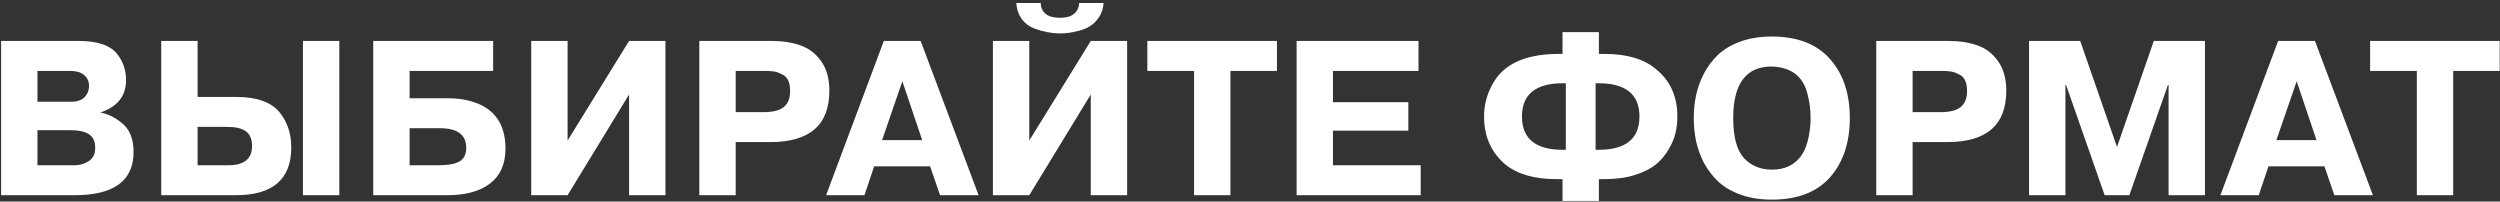 <?xml version="1.0" encoding="UTF-8"?> <svg xmlns="http://www.w3.org/2000/svg" width="794" height="64" viewBox="0 0 794 64" fill="none"><rect x="0" y="0" width="794" height="64" fill="#333333" stroke="none"/><path d="M0.348 62V13H24.918C31.031 13 35.161 14.423 37.308 17.27C39.128 19.603 40.038 22.333 40.038 25.46C40.038 30.453 37.354 33.86 31.988 35.68V35.75C34.414 36.263 36.608 37.337 38.568 38.97C41.134 40.93 42.418 44.033 42.418 48.28C42.418 57.427 36.164 62 23.658 62H0.348ZM22.048 22.52H11.898V32.32H22.538C24.498 32.32 25.944 31.83 26.878 30.85C27.811 29.87 28.278 28.68 28.278 27.28C28.278 25.88 27.764 24.737 26.738 23.85C25.758 22.963 24.194 22.52 22.048 22.52ZM22.398 41.35H11.898V52.48H23.868C25.314 52.48 26.738 52.06 28.138 51.22C29.538 50.333 30.238 48.91 30.238 46.95C30.238 44.897 29.561 43.45 28.208 42.61C26.901 41.77 24.964 41.35 22.398 41.35ZM51.207 13H62.757V30.78H74.937C81.75 30.78 86.464 32.53 89.077 36.03C91.364 39.017 92.507 42.61 92.507 46.81C92.507 56.937 86.627 62 74.867 62H51.207V13ZM72.207 40.3H62.757V52.48H72.557C77.55 52.48 80.047 50.45 80.047 46.39C80.047 44.197 79.394 42.633 78.087 41.7C76.827 40.767 74.867 40.3 72.207 40.3ZM96.217 62V13H107.767V62H96.217ZM156.621 22.52H130.091V31.2H141.921C142.948 31.2 143.718 31.223 144.231 31.27C146.704 31.41 148.944 31.853 150.951 32.6C153.798 33.58 156.014 35.12 157.601 37.22C159.561 39.74 160.541 43.077 160.541 47.23C160.541 52.083 158.908 55.77 155.641 58.29C152.421 60.763 147.848 62 141.921 62H118.541V13H156.621V22.52ZM139.681 40.72H130.091V52.48H139.471C142.318 52.48 144.464 52.083 145.911 51.29C147.358 50.45 148.081 49.003 148.081 46.95C148.081 42.797 145.281 40.72 139.681 40.72ZM180.267 13V44.64L199.797 13H211.347V62H199.797V30.01L180.267 62H168.717V13H180.267ZM222.105 62V13H244.925C248.472 13 251.552 13.467 254.165 14.4C256.825 15.287 259.019 16.943 260.745 19.37C262.519 21.797 263.405 24.947 263.405 28.82C263.405 39.693 257.152 45.13 244.645 45.13H233.655V62H222.105ZM242.685 22.52H233.655V35.61H242.685C245.485 35.61 247.562 35.073 248.915 34C250.269 32.927 250.945 31.223 250.945 28.89C250.945 26.137 250.105 24.387 248.425 23.64C247.259 23.033 246.255 22.707 245.415 22.66C244.715 22.567 243.805 22.52 242.685 22.52ZM262.368 62L280.708 13H292.398L310.808 62H298.558L295.408 52.83H277.628L274.548 62H262.368ZM286.588 25.81L280.148 44.5H292.888L286.588 25.81ZM326.898 13V44.64L346.428 13H357.978V62H346.428V30.01L326.898 62H315.348V13H326.898ZM322.768 0.96H330.538C330.538 2.36 331.051 3.503 332.078 4.39C333.104 5.23 334.621 5.65 336.628 5.65C338.634 5.65 340.128 5.23 341.108 4.39C342.134 3.55 342.671 2.407 342.718 0.96H350.488C350.394 2.593 349.928 4.063 349.088 5.37C348.248 6.677 347.244 7.68 346.078 8.38C345.051 9.033 343.791 9.523 342.298 9.85C340.384 10.363 338.494 10.62 336.628 10.62C334.108 10.62 331.424 10.107 328.578 9.08C326.944 8.473 325.591 7.47 324.518 6.07C323.491 4.623 322.908 2.92 322.768 0.96ZM379.236 62V22.52H364.396V13H405.556V22.52H390.786V62H379.236ZM423.353 22.52V32.46H447.293V41.49H423.353V52.48H451.213V62H411.803V13H450.513V22.52H423.353ZM507.808 63.82H496.258V56.89H494.368C487.322 56.89 481.885 55.327 478.058 52.2C473.578 48.373 471.338 43.31 471.338 37.01C471.338 33.37 472.225 29.963 473.998 26.79C477.358 20.49 484.148 17.27 494.368 17.13H496.258V10.2H507.808V17.13H509.628C516.722 17.13 522.158 18.74 525.938 21.96C530.465 25.6 532.728 30.617 532.728 37.01C532.728 38.737 532.542 40.44 532.168 42.12C531.795 43.8 531.072 45.55 529.998 47.37C528.972 49.19 527.618 50.8 525.938 52.2C524.305 53.553 522.088 54.673 519.288 55.56C516.488 56.447 513.268 56.89 509.628 56.89H507.808V63.82ZM496.398 47.58H497.308V26.44H496.398C487.718 26.44 483.378 29.963 483.378 37.01C483.378 44.057 487.718 47.58 496.398 47.58ZM506.758 26.44V47.58H507.668C516.348 47.58 520.688 44.057 520.688 37.01C520.688 29.963 516.348 26.44 507.668 26.44H506.758ZM562.72 63.4C558.987 63.4 555.65 62.863 552.71 61.79C549.817 60.717 547.46 59.317 545.64 57.59C543.82 55.863 542.303 53.857 541.09 51.57C539.923 49.237 539.107 46.927 538.64 44.64C538.173 42.307 537.94 39.927 537.94 37.5C537.94 35.073 538.173 32.717 538.64 30.43C539.107 28.097 539.923 25.787 541.09 23.5C542.303 21.167 543.82 19.137 545.64 17.41C547.46 15.683 549.817 14.283 552.71 13.21C555.65 12.137 558.987 11.6 562.72 11.6C570.84 11.6 577 13.98 581.2 18.74C585.4 23.453 587.5 29.707 587.5 37.5C587.5 45.293 585.4 51.57 581.2 56.33C577 61.043 570.84 63.4 562.72 63.4ZM562.72 53.88C566.873 53.88 570 52.387 572.1 49.4C572.893 48.28 573.547 46.833 574.06 45.06C574.713 42.587 575.04 40.067 575.04 37.5C575.04 34.84 574.713 32.297 574.06 29.87C572.707 24.27 568.927 21.353 562.72 21.12C554.553 21.12 550.47 26.58 550.47 37.5C550.47 43.427 551.59 47.65 553.83 50.17C556.163 52.643 559.127 53.88 562.72 53.88ZM595.895 62V13H618.715C622.261 13 625.341 13.467 627.955 14.4C630.615 15.287 632.808 16.943 634.535 19.37C636.308 21.797 637.195 24.947 637.195 28.82C637.195 39.693 630.941 45.13 618.435 45.13H607.445V62H595.895ZM616.475 22.52H607.445V35.61H616.475C619.275 35.61 621.351 35.073 622.705 34C624.058 32.927 624.735 31.223 624.735 28.89C624.735 26.137 623.895 24.387 622.215 23.64C621.048 23.033 620.045 22.707 619.205 22.66C618.505 22.567 617.595 22.52 616.475 22.52ZM676.28 62H668.44L656.19 27H655.98V62H644.43V13H660.67L672.36 46.67L684.05 13H700.29V62H688.74V27H688.53L676.28 62ZM705.2 62L723.54 13H735.23L753.64 62H741.39L738.24 52.83H720.46L717.38 62H705.2ZM729.42 25.81L722.98 44.5H735.72L729.42 25.81ZM767.586 62V22.52H752.746V13H793.906V22.52H779.136V62H767.586Z" fill="white"></path></svg> 